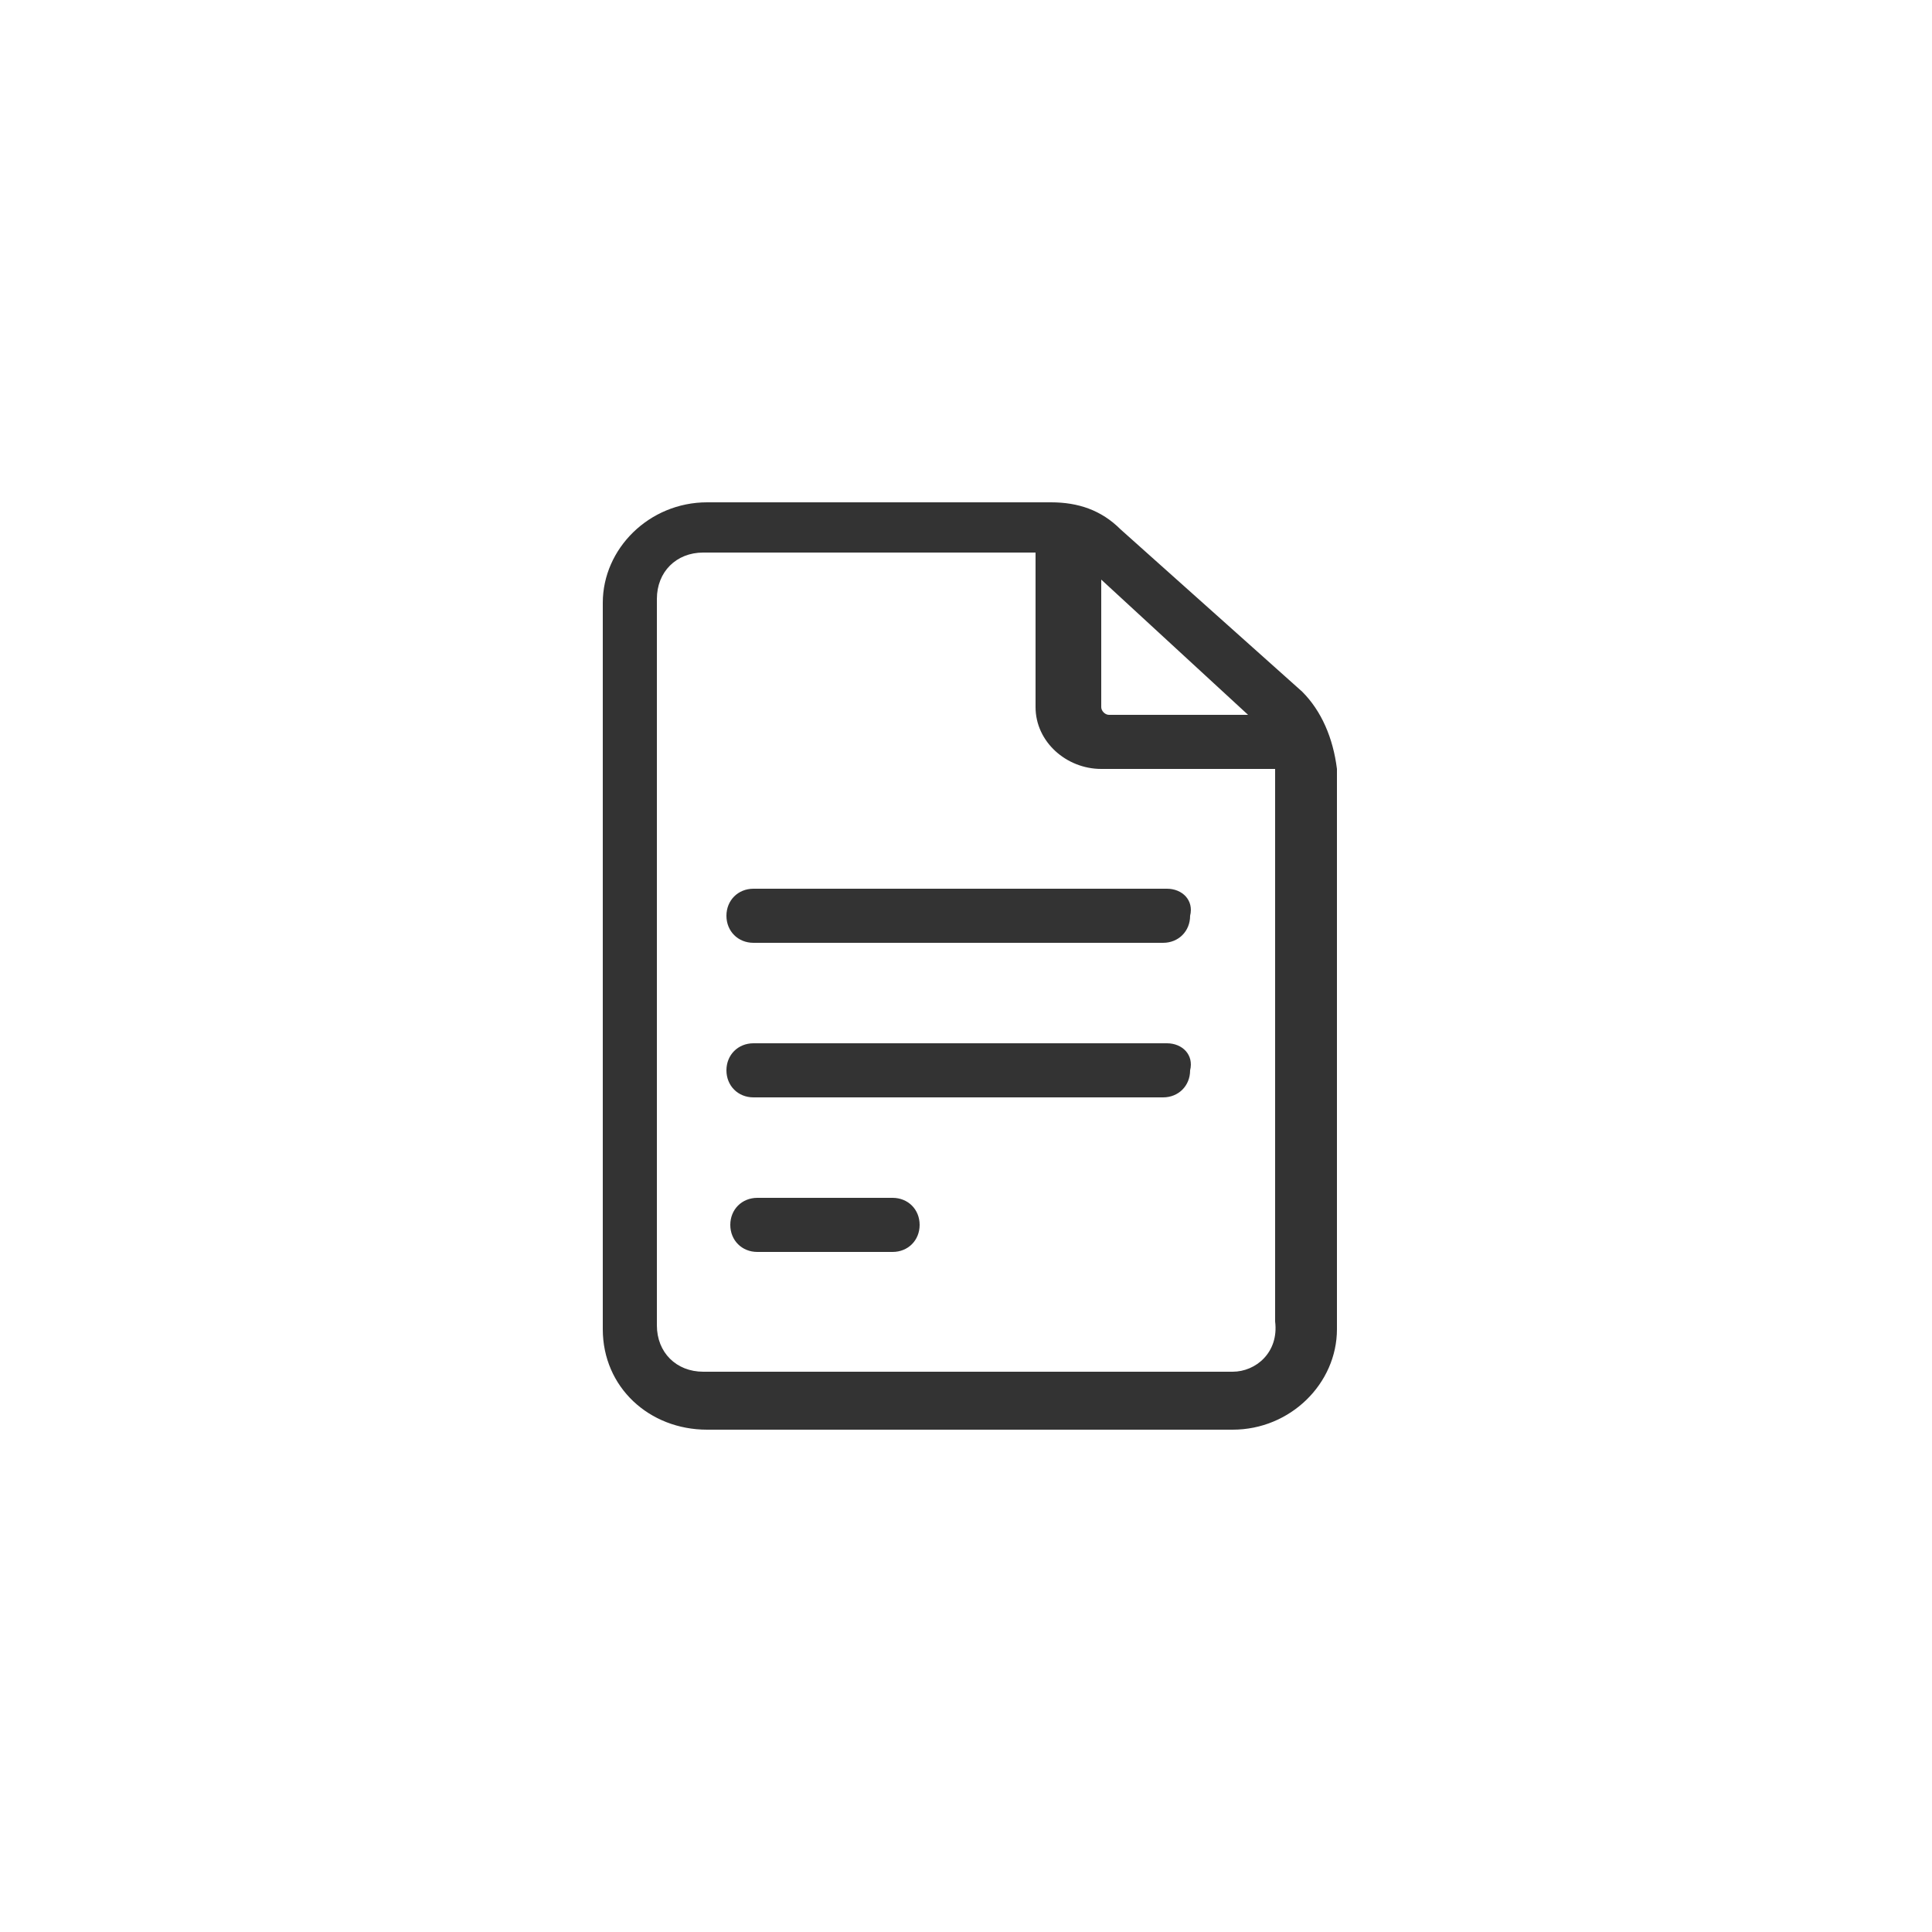 <svg xmlns="http://www.w3.org/2000/svg"  viewBox="0 0 50 50">
<style type="text/css">
	.st0{fill:#333333;}
</style>
<g>
	<path class="st0" d="M33.7,17.9L29,13.7c-0.5-0.5-1.1-0.7-1.8-0.7h-8.9c-1.5,0-2.7,1.2-2.7,2.6v18.8c0,1.5,1.2,2.6,2.7,2.6h13.6
		c1.5,0,2.7-1.2,2.7-2.6V19.9C34.5,19.1,34.2,18.4,33.7,17.9z M32.3,18.5h-3.6c-0.1,0-0.2-0.1-0.2-0.2V15L32.3,18.5z M31.9,35.5
		H18.2c-0.7,0-1.2-0.5-1.2-1.2V15.5c0-0.7,0.5-1.2,1.2-1.2h8.6v4c0,0.9,0.8,1.6,1.7,1.6h4.5v14.3C33.1,35,32.5,35.5,31.9,35.5z"/>
	<path class="st0" d="M30.2,23H19.5c-0.4,0-0.7,0.3-0.7,0.7c0,0.4,0.3,0.7,0.7,0.7h10.6c0.4,0,0.7-0.3,0.7-0.7
		C30.9,23.3,30.6,23,30.2,23z"/>
	<path class="st0" d="M30.2,27H19.5c-0.4,0-0.7,0.3-0.7,0.7c0,0.4,0.3,0.7,0.7,0.7h10.6c0.4,0,0.7-0.3,0.7-0.7
		C30.9,27.3,30.6,27,30.2,27z"/>
	<path class="st0" d="M23.1,31h-3.5c-0.4,0-0.7,0.3-0.7,0.7c0,0.4,0.3,0.7,0.7,0.7h3.5c0.4,0,0.7-0.3,0.7-0.7
		C23.8,31.3,23.5,31,23.1,31z"/>
</g>
</svg>
